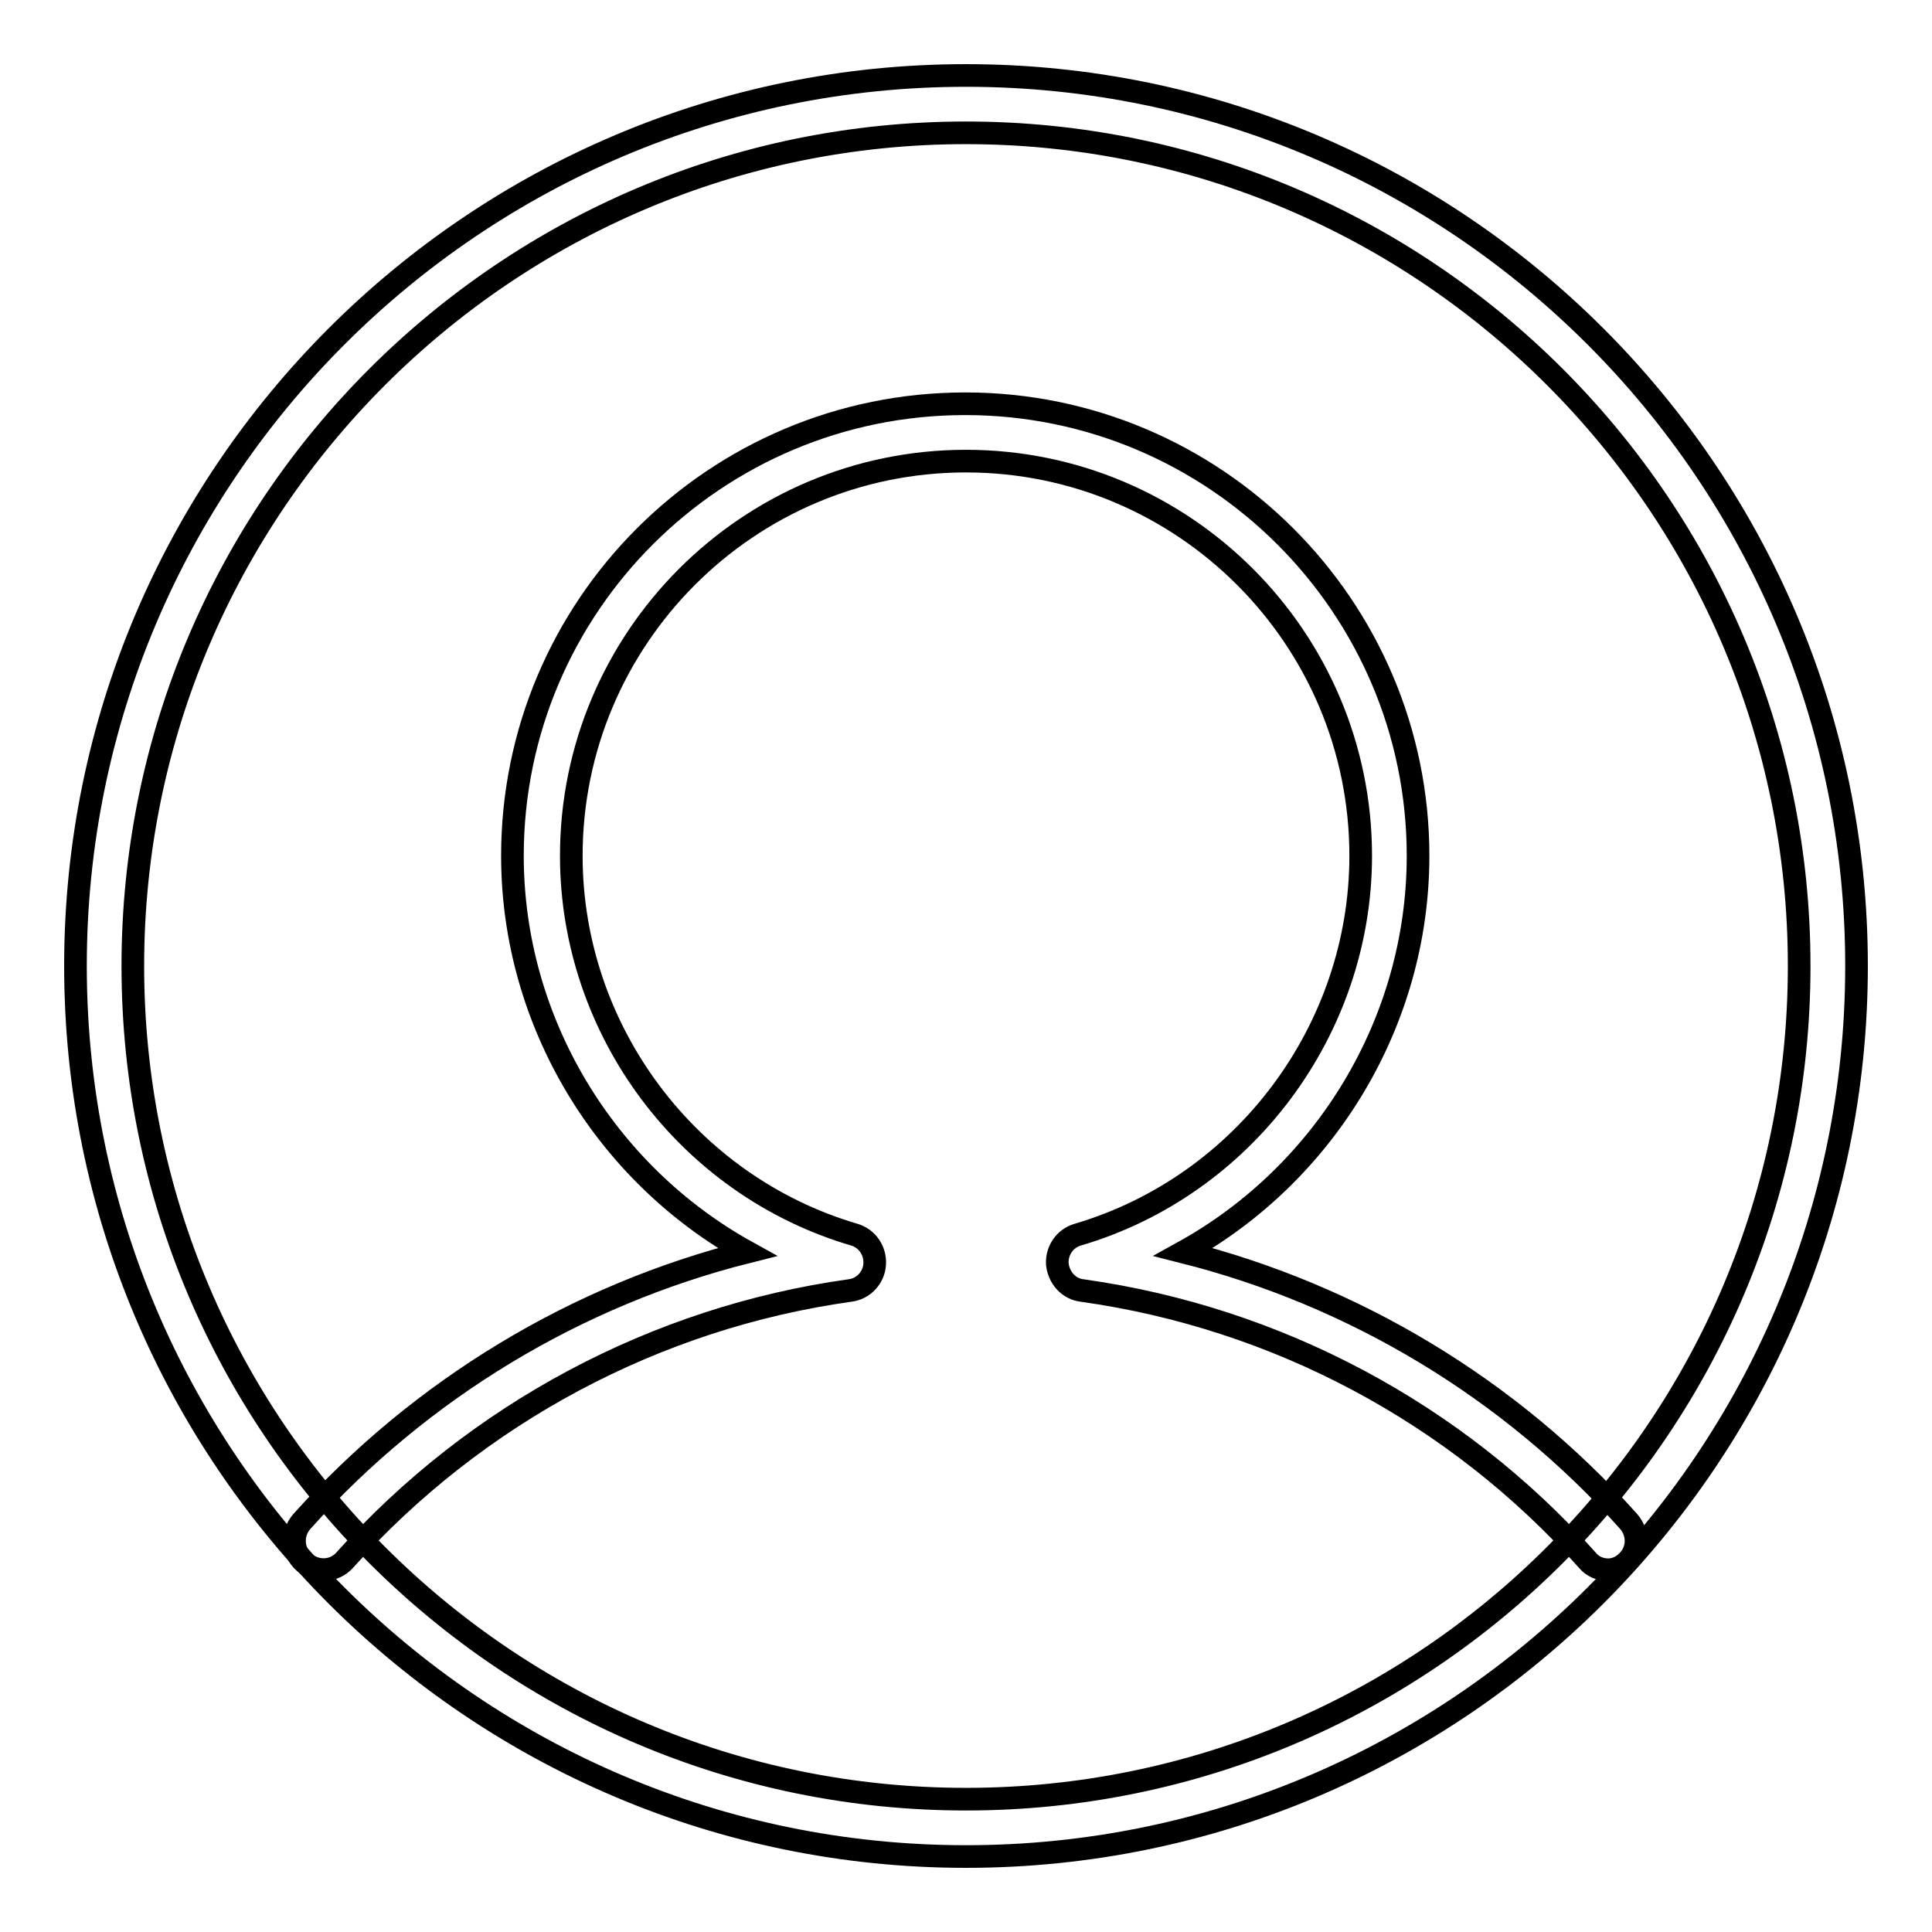 <?xml version="1.0" encoding="utf-8"?>
<!-- Svg Vector Icons : http://www.onlinewebfonts.com/icon -->
<!DOCTYPE svg PUBLIC "-//W3C//DTD SVG 1.1//EN" "http://www.w3.org/Graphics/SVG/1.1/DTD/svg11.dtd">
<svg version="1.1" xmlns="http://www.w3.org/2000/svg" xmlns:xlink="http://www.w3.org/1999/xlink" x="0px" y="0px" viewBox="0 0 256 256" enable-background="new 0 0 256 256" xml:space="preserve">
<g><g><path stroke-width="3" fill-opacity="0" stroke="#000000"  d="M128,246c-65.1,0-118-52.9-118-118C10,62.9,62.9,10,128,10c65.1,0,118,52.9,118,118C246,193.1,193.1,246,128,246z M128,17.6C67.1,17.6,17.6,67.1,17.6,128c0,60.9,49.5,110.4,110.4,110.4c60.9,0,110.4-49.5,110.4-110.4C238.4,67.1,188.9,17.6,128,17.6z"/><path stroke-width="3" fill-opacity="0" stroke="#000000"  d="M213.1,208c-1,0-2.1-0.4-2.8-1.3c-17.4-19.5-41.2-32.1-66.9-35.7c-1.8-0.2-3.1-1.7-3.3-3.5c-0.1-1.8,1-3.4,2.7-3.9c22.1-6.5,37.5-27.2,37.5-50.2c0-28.9-23.5-52.3-52.3-52.3c-28.9,0-52.3,23.5-52.3,52.3c0,23.1,15.4,43.7,37.5,50.2c1.7,0.5,2.8,2.1,2.7,3.9c-0.1,1.8-1.5,3.3-3.3,3.5c-25.7,3.6-49.5,16.3-66.9,35.7c-1.4,1.6-3.8,1.7-5.4,0.3c-1.6-1.4-1.7-3.8-0.3-5.4c15.8-17.6,36.4-30,59-35.7c-18.8-10.4-31.1-30.5-31.1-52.5c0-33.1,26.9-59.9,60-59.9s60,26.9,60,59.9c0,22-12.3,42.1-31.1,52.5c22.6,5.7,43.3,18.1,59,35.7c1.4,1.6,1.3,4-0.3,5.4C214.9,207.6,214,208,213.1,208z"/></g></g>
</svg>